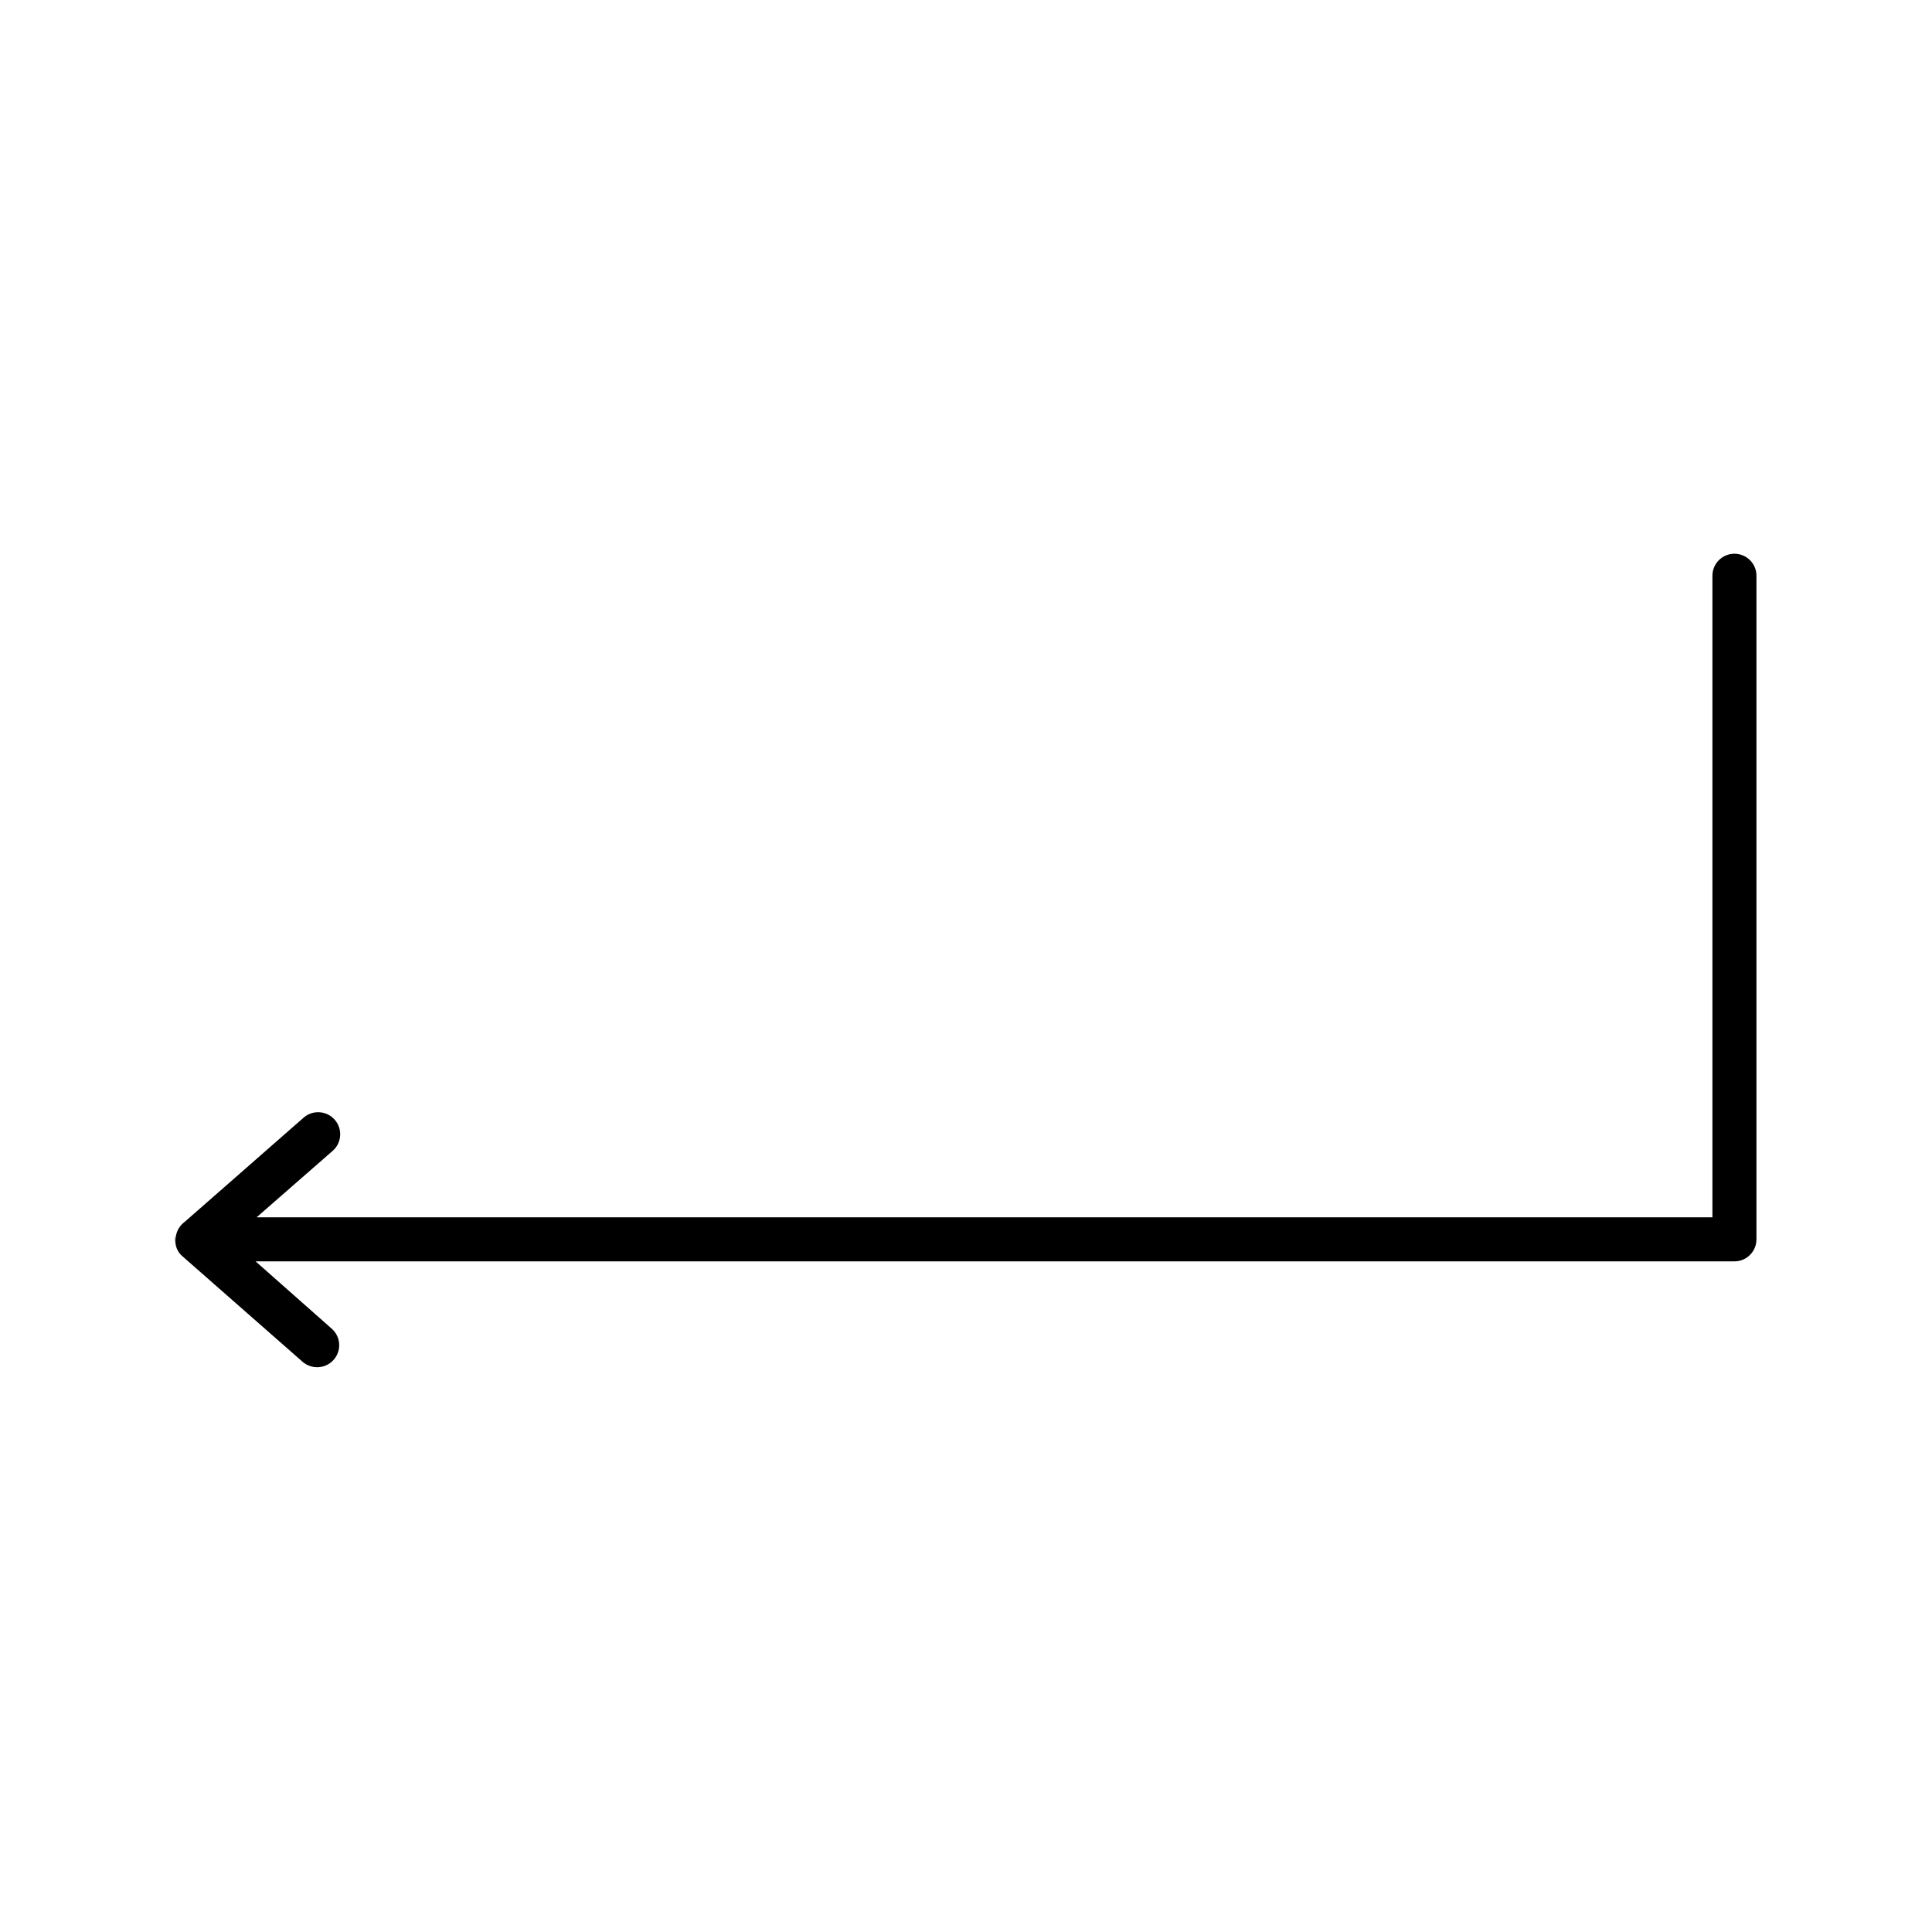 <?xml version="1.0" encoding="UTF-8"?>
<!-- Uploaded to: ICON Repo, www.svgrepo.com, Generator: ICON Repo Mixer Tools -->
<svg fill="#000000" width="800px" height="800px" version="1.1" viewBox="144 144 512 512" xmlns="http://www.w3.org/2000/svg">
 <g>
  <path d="m190.52 472.44c-0.027 0.387-0.027 0.777 0 1.168 0.184 1.305 0.844 2.496 1.855 3.34l31.82 27.949c1.062 0.914 2.414 1.422 3.82 1.43 2.441 0.02 4.633-1.484 5.496-3.769 0.867-2.281 0.215-4.863-1.625-6.465l-20.152-17.82h391.91c3.223 0 5.832-2.609 5.832-5.832v-175.86c0-3.223-2.609-5.836-5.832-5.836-3.223 0-5.836 2.613-5.836 5.836v170.02h-385.81l20.152-17.605 0.004-0.004c2.43-2.121 2.68-5.816 0.555-8.246-2.125-2.43-5.816-2.68-8.246-0.559l-31.289 27.418-0.637 0.531c-0.309 0.273-0.594 0.578-0.848 0.902l-0.426 0.688v0.004c-0.273 0.477-0.469 0.996-0.582 1.535-0.082 0.387-0.137 0.773-0.16 1.168z"/>
  <path d="m190.52 473.61c-0.141-0.773-0.141-1.562 0-2.336-0.051 0.422-0.051 0.852 0 1.273-0.051 0.352-0.051 0.711 0 1.062z"/>
 </g>
</svg>